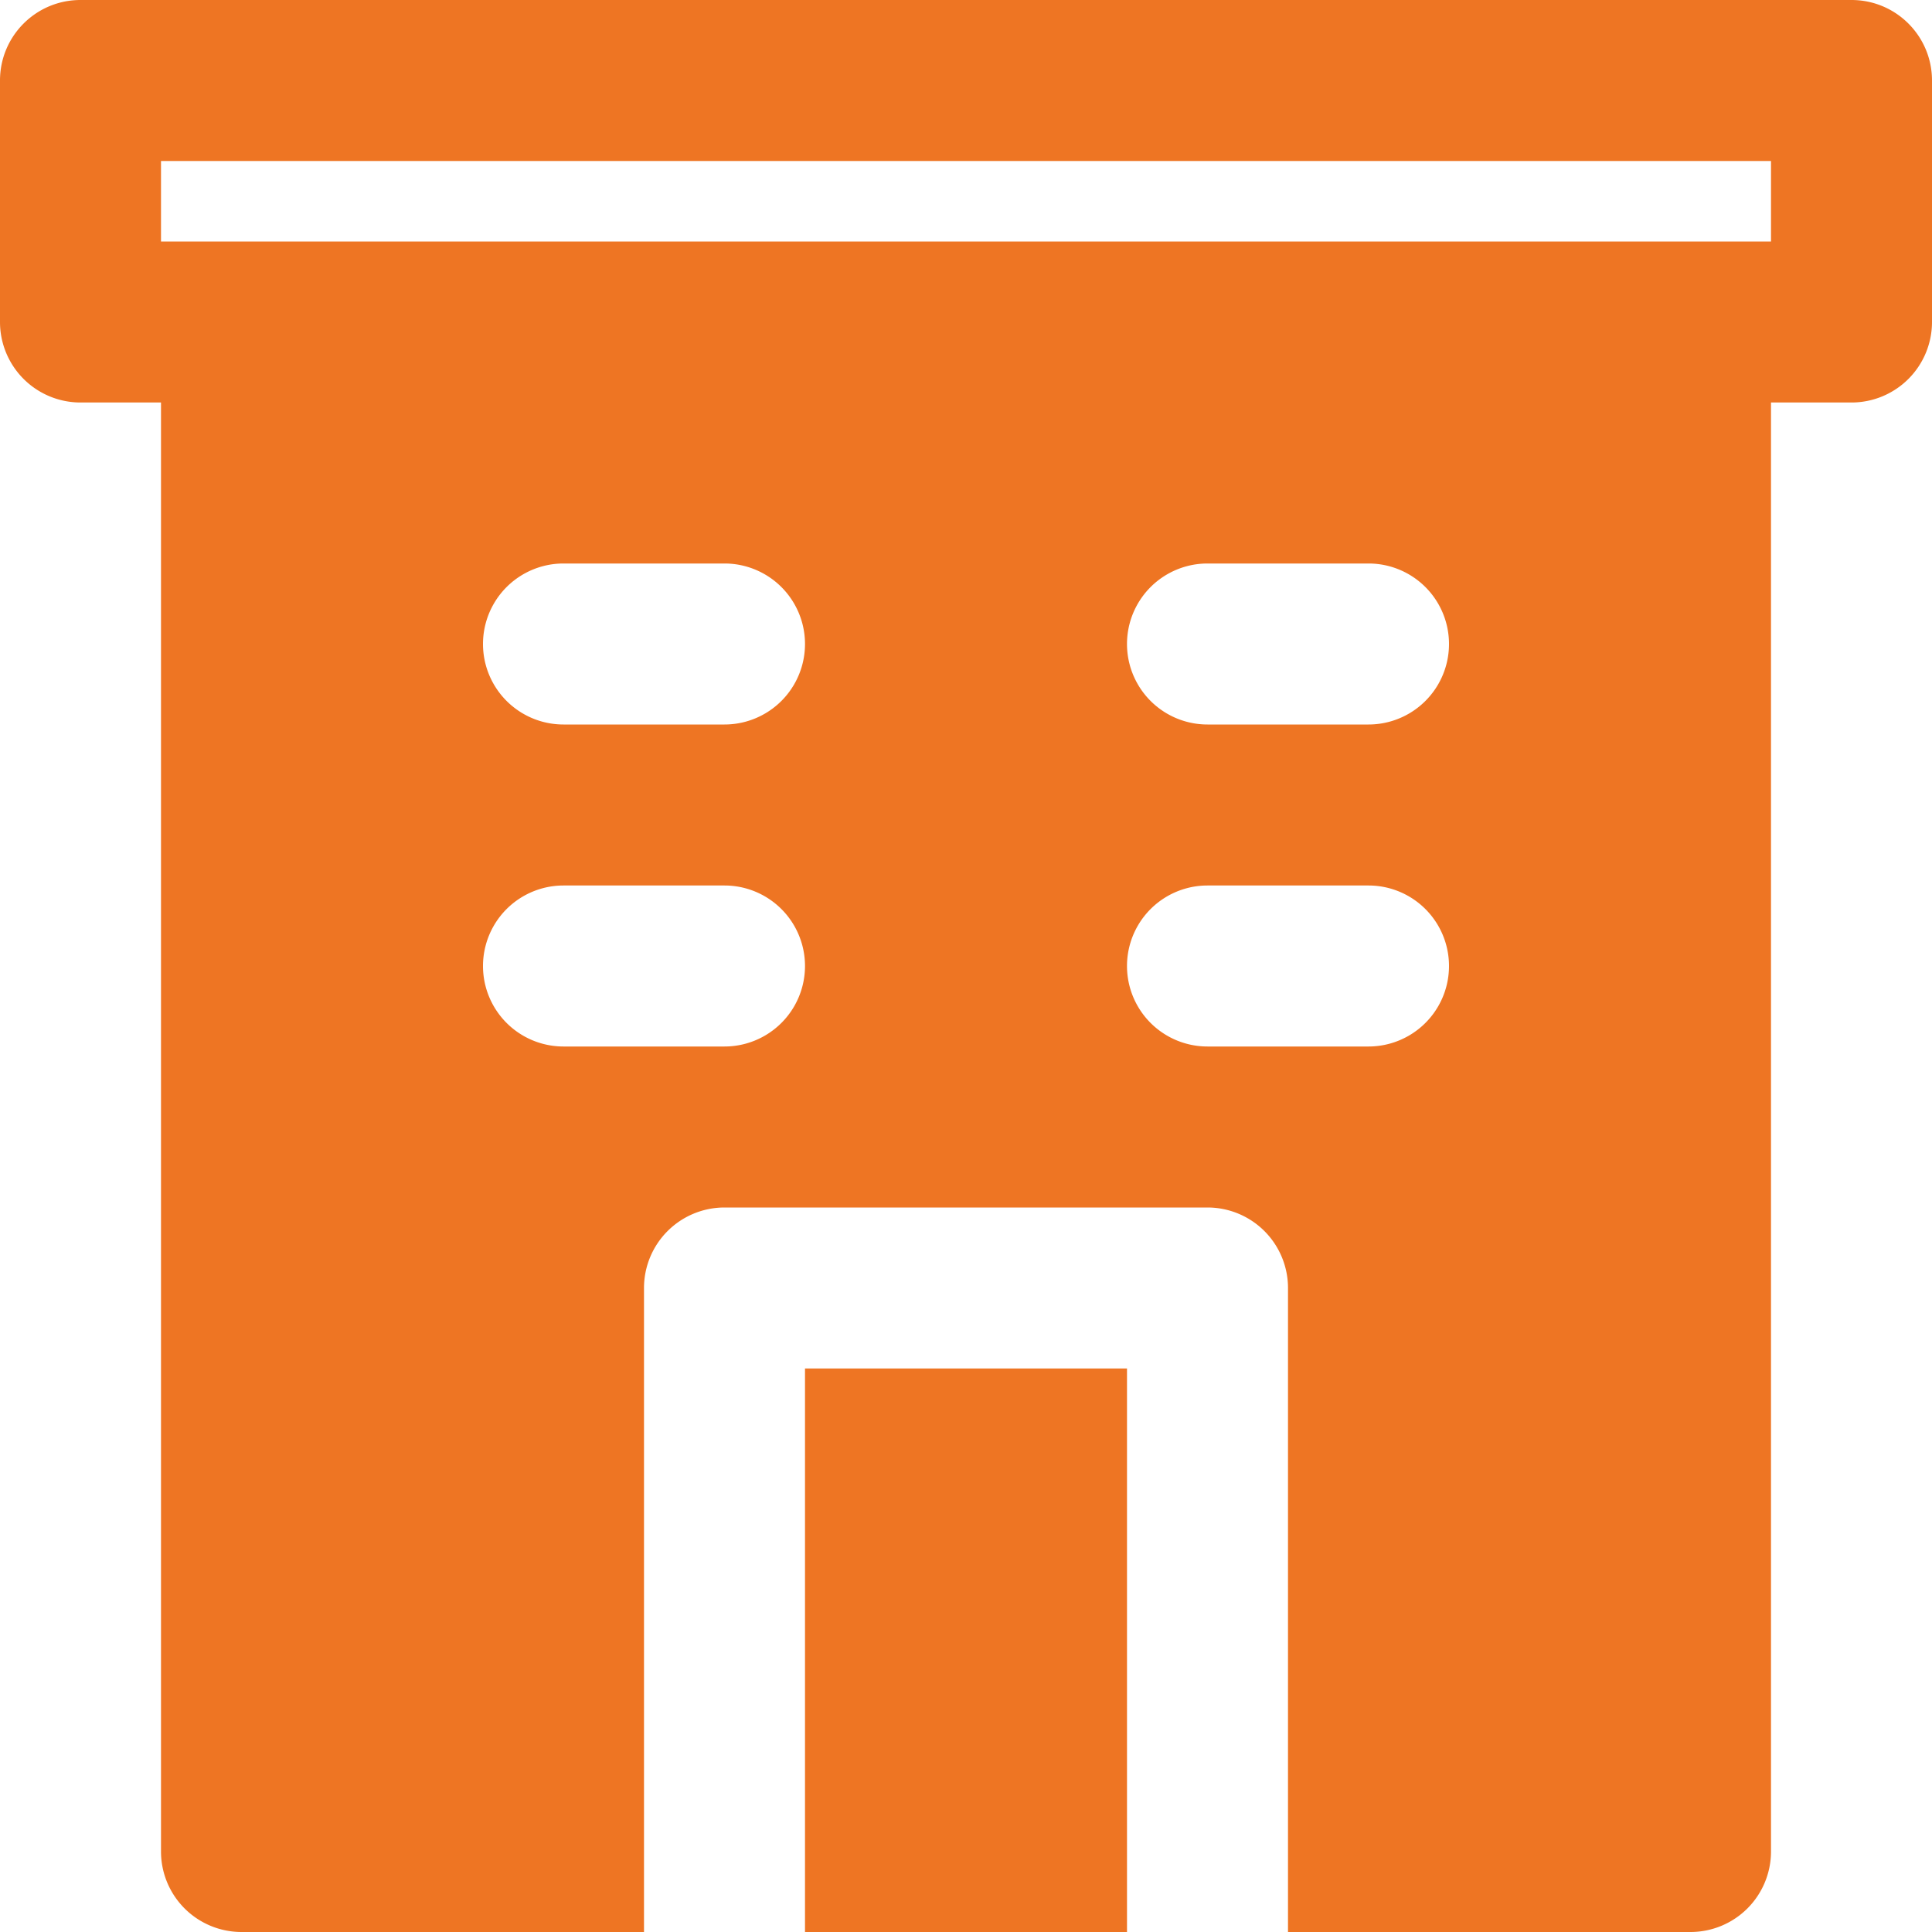 <svg xmlns="http://www.w3.org/2000/svg" width="36" height="36" viewBox="0 0 36 36"><g><g><g><g><path fill="#ee7523" d="M34.5 0c.83 0 1.5.672 1.5 1.5V6a1.5 1.5 0 0 1-1.5 1.5H33v27a1.5 1.5 0 0 1-1.5 1.5H24V24a1.5 1.5 0 0 0-1.5-1.5h-9A1.5 1.5 0 0 0 12 24v12H4.5A1.5 1.5 0 0 1 3 34.5v-27H1.5A1.5 1.5 0 0 1 0 6V1.5C0 .672.67 0 1.5 0zm-21 19.5a1.5 1.5 0 1 0 0-3h-3a1.5 1.5 0 1 0 0 3zm0-6a1.5 1.5 0 1 0 0-3h-3a1.5 1.5 0 1 0 0 3zm12 6a1.5 1.5 0 1 0 0-3h-3a1.5 1.5 0 1 0 0 3zm0-6a1.5 1.5 0 1 0 0-3h-3a1.5 1.5 0 1 0 0 3zM33 3H3v1.5h30z"/></g><g><path fill="#ee7523" d="M15 36h6V25.5h-6z"/></g></g></g></g></svg>